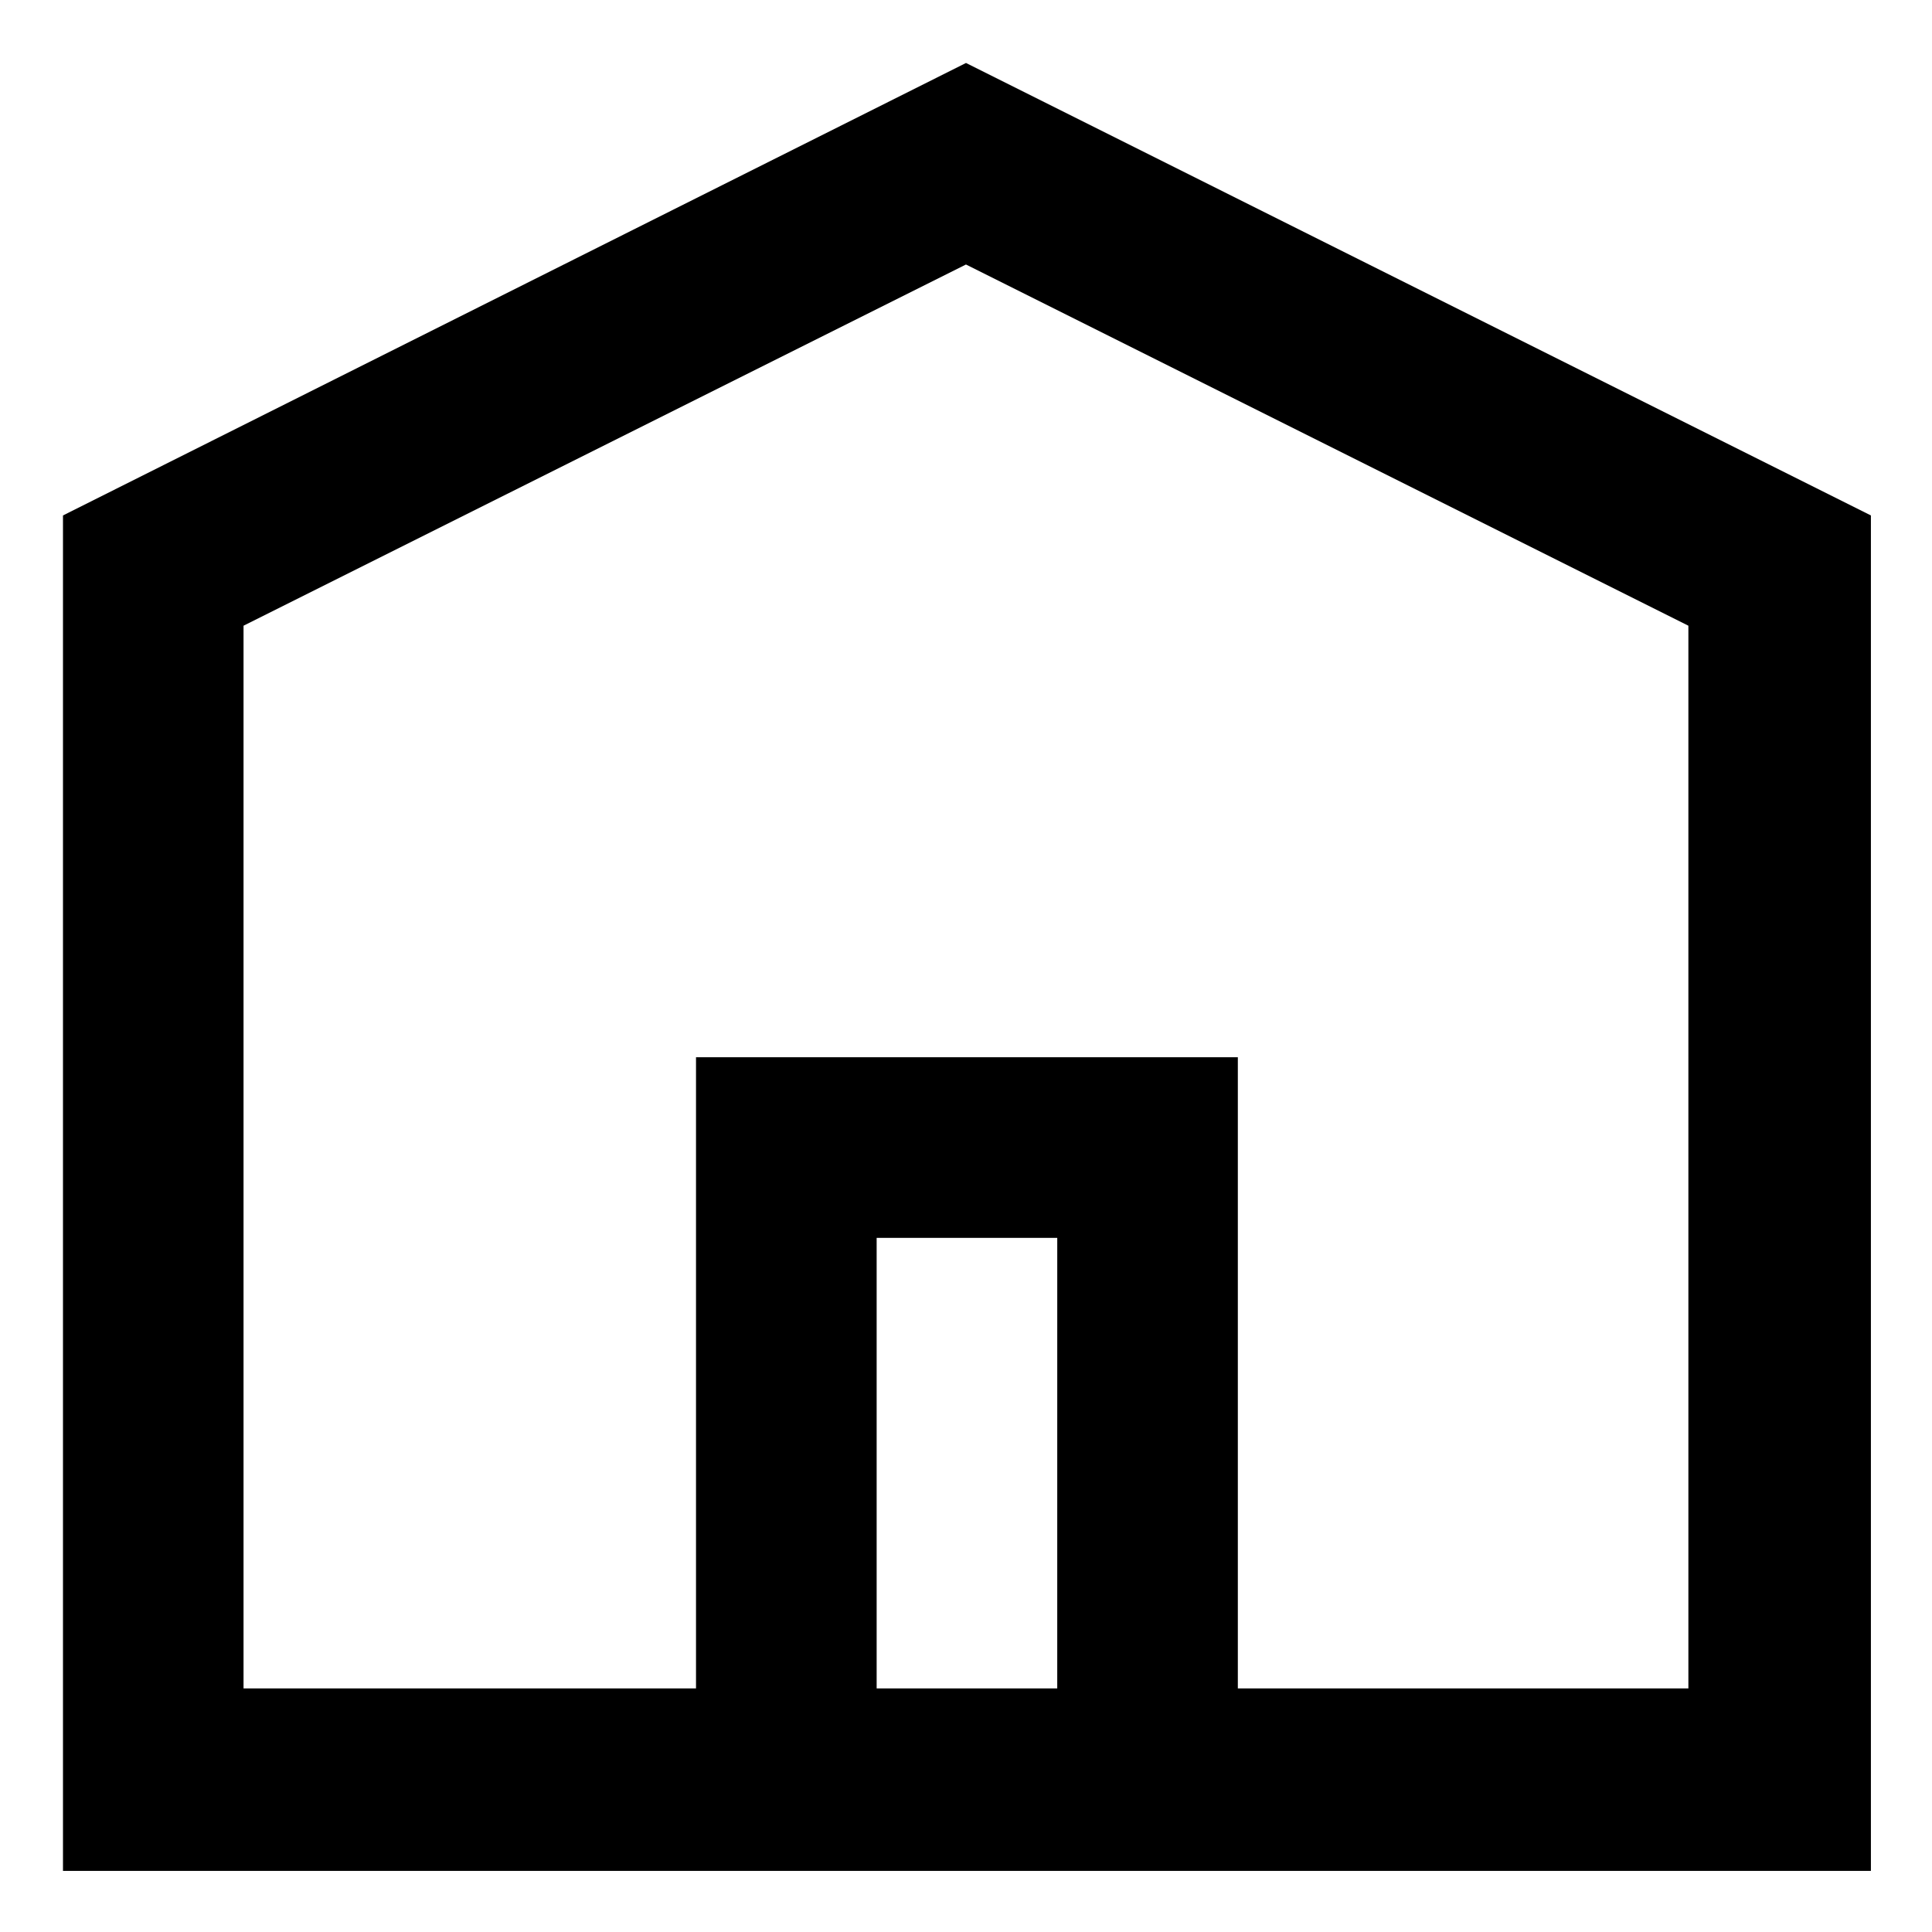 <?xml version="1.0" encoding="UTF-8"?>
<!-- Uploaded to: SVG Repo, www.svgrepo.com, Generator: SVG Repo Mixer Tools -->
<svg fill="#000000" width="800px" height="800px" version="1.1" viewBox="144 144 512 512" xmlns="http://www.w3.org/2000/svg">
 <path d="m400 160.69-239.31 119.91v359.21h479.12v-359.21zm-23.68 430.76v-119.4h47.863l-0.004 119.4zm215.12 0h-119.4v-167.27h-143.59v167.27h-119.91v-281.63l191.45-95.723 191.45 95.723z"/>
</svg>
